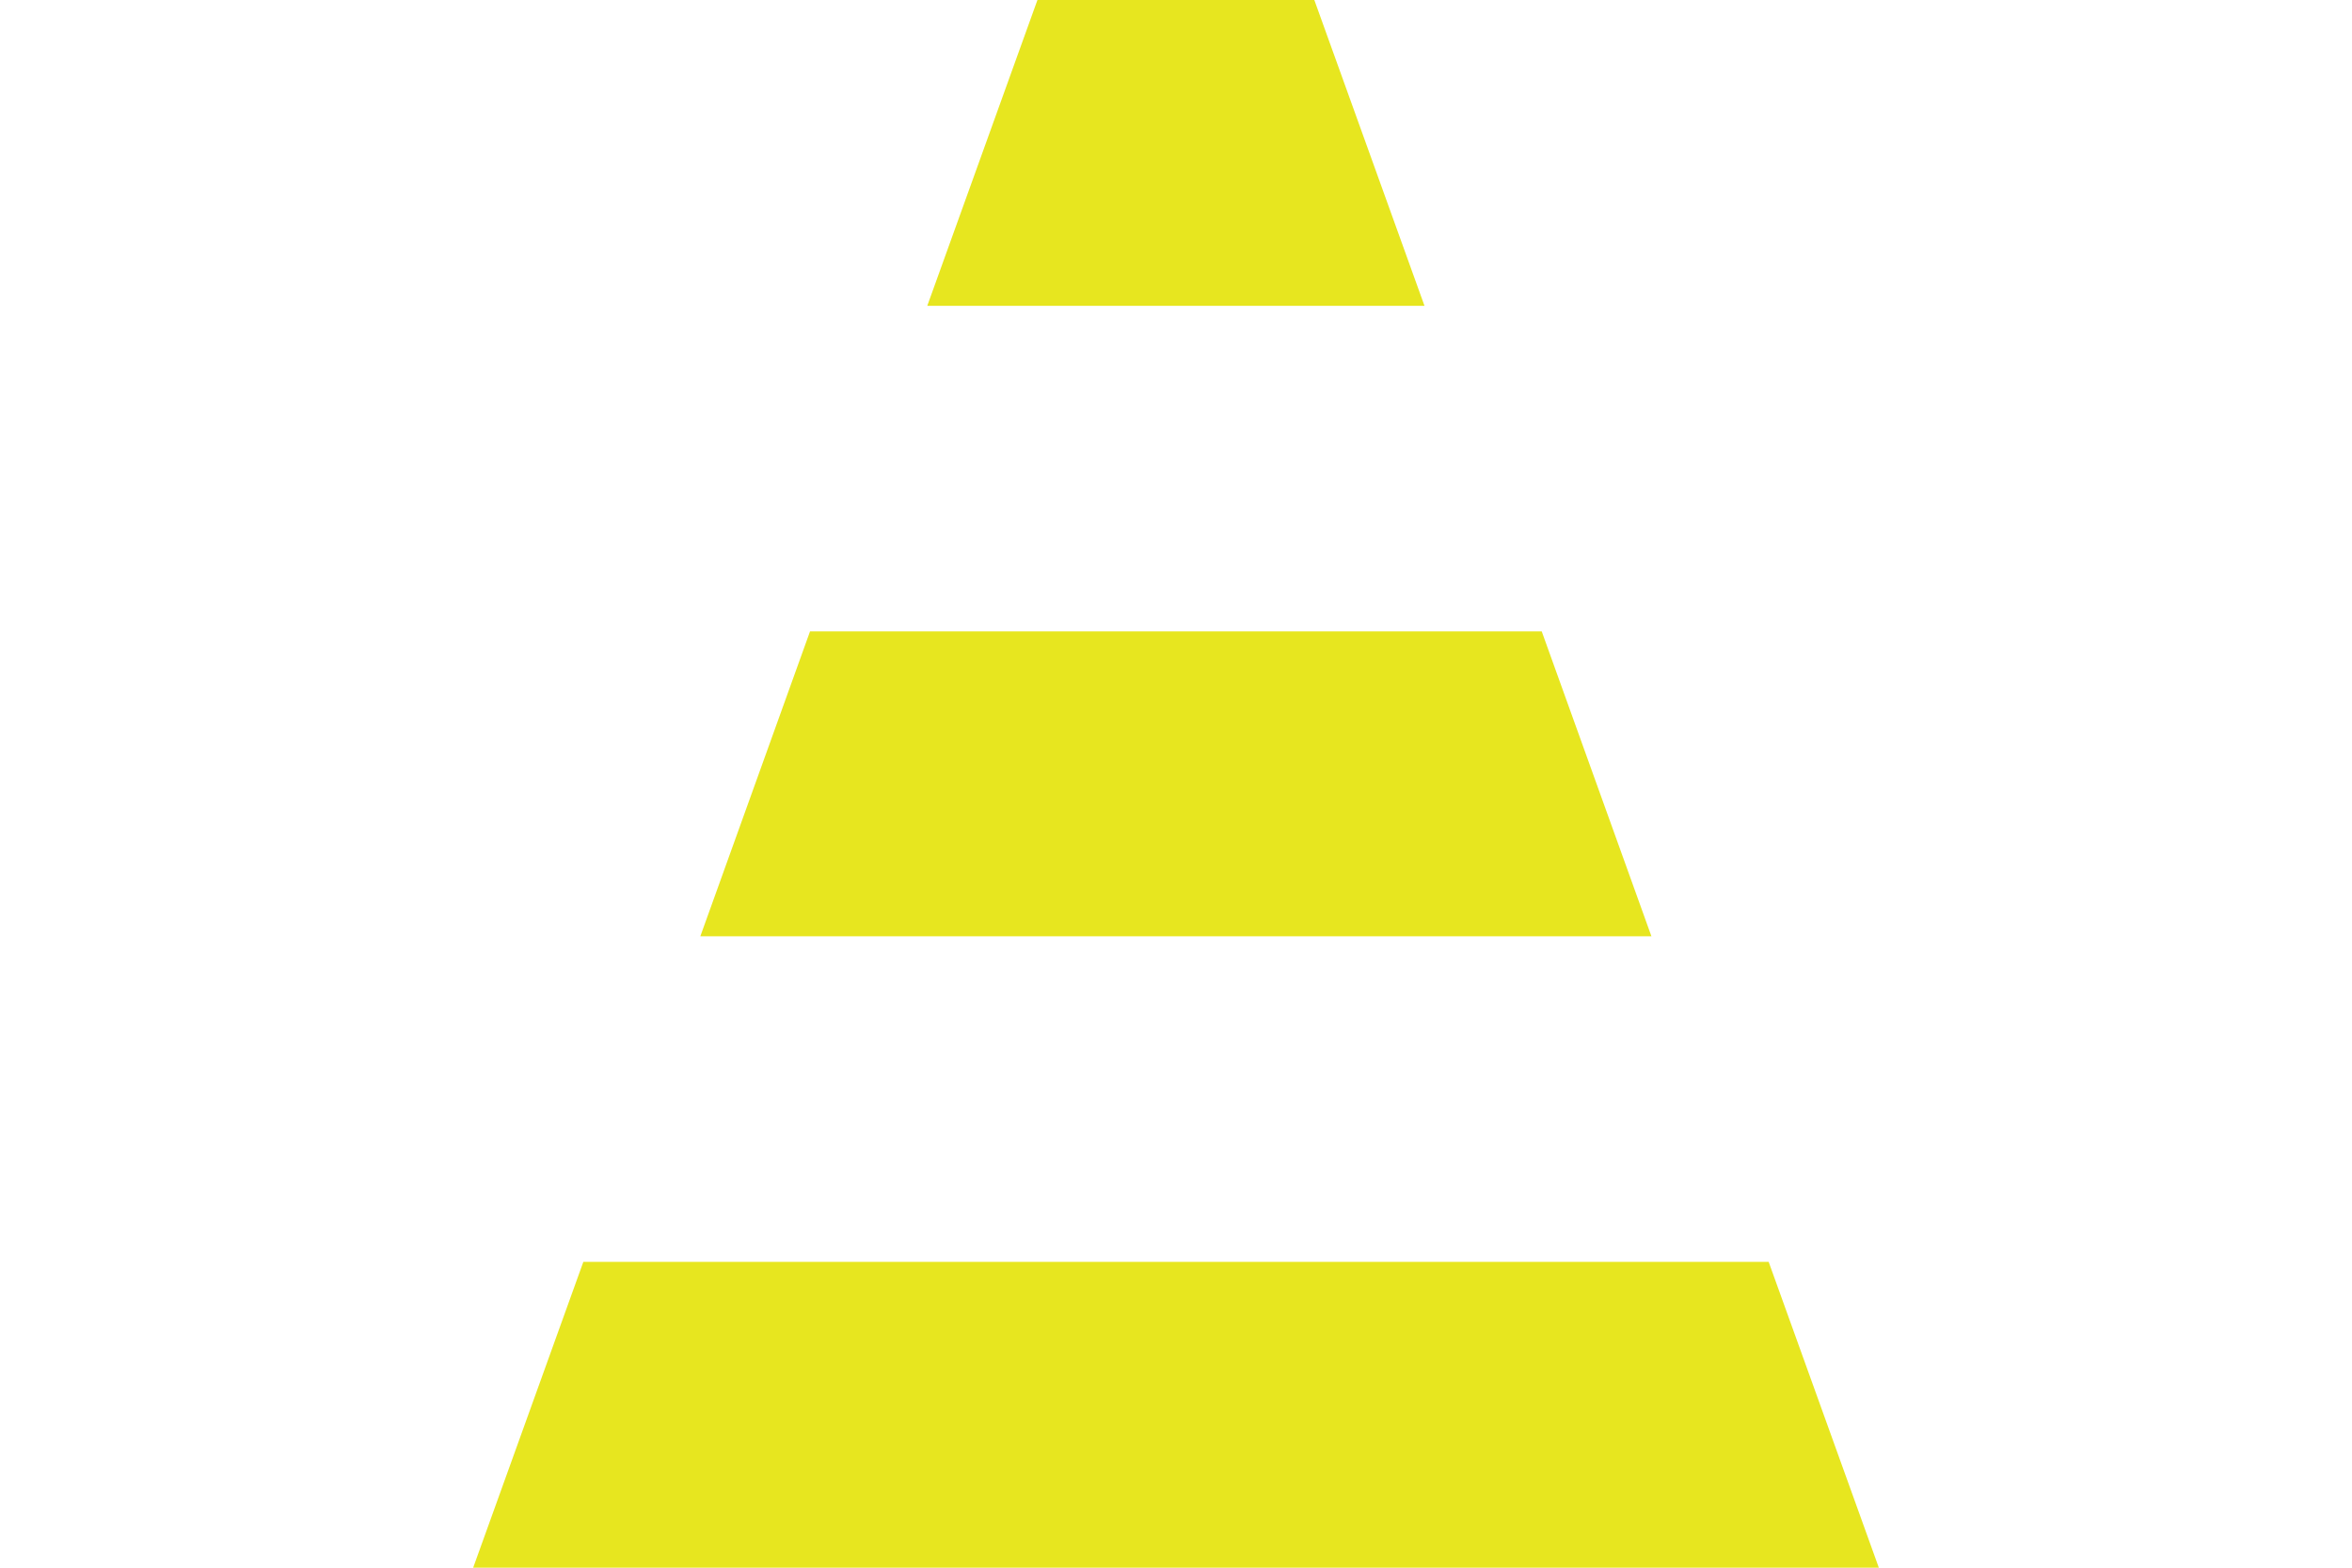 <?xml version="1.0" encoding="UTF-8"?>
<svg data-bbox="86.908 0 258.184 288" viewBox="0 0 432 288" xmlns="http://www.w3.org/2000/svg" data-type="color">
    <g>
        <path fill="#e7e61f" d="M303.322 172.003H128.633l20.146-56.006h134.397z" data-color="1"/>
        <path fill="#e7e61f" d="M261.642 56.185h-91.329L190.55 0h50.857z" data-color="1"/>
        <path fill="#e7e61f" d="M345.092 288H86.908l20.236-56.185h217.712z" data-color="1"/>
    </g>
</svg>

